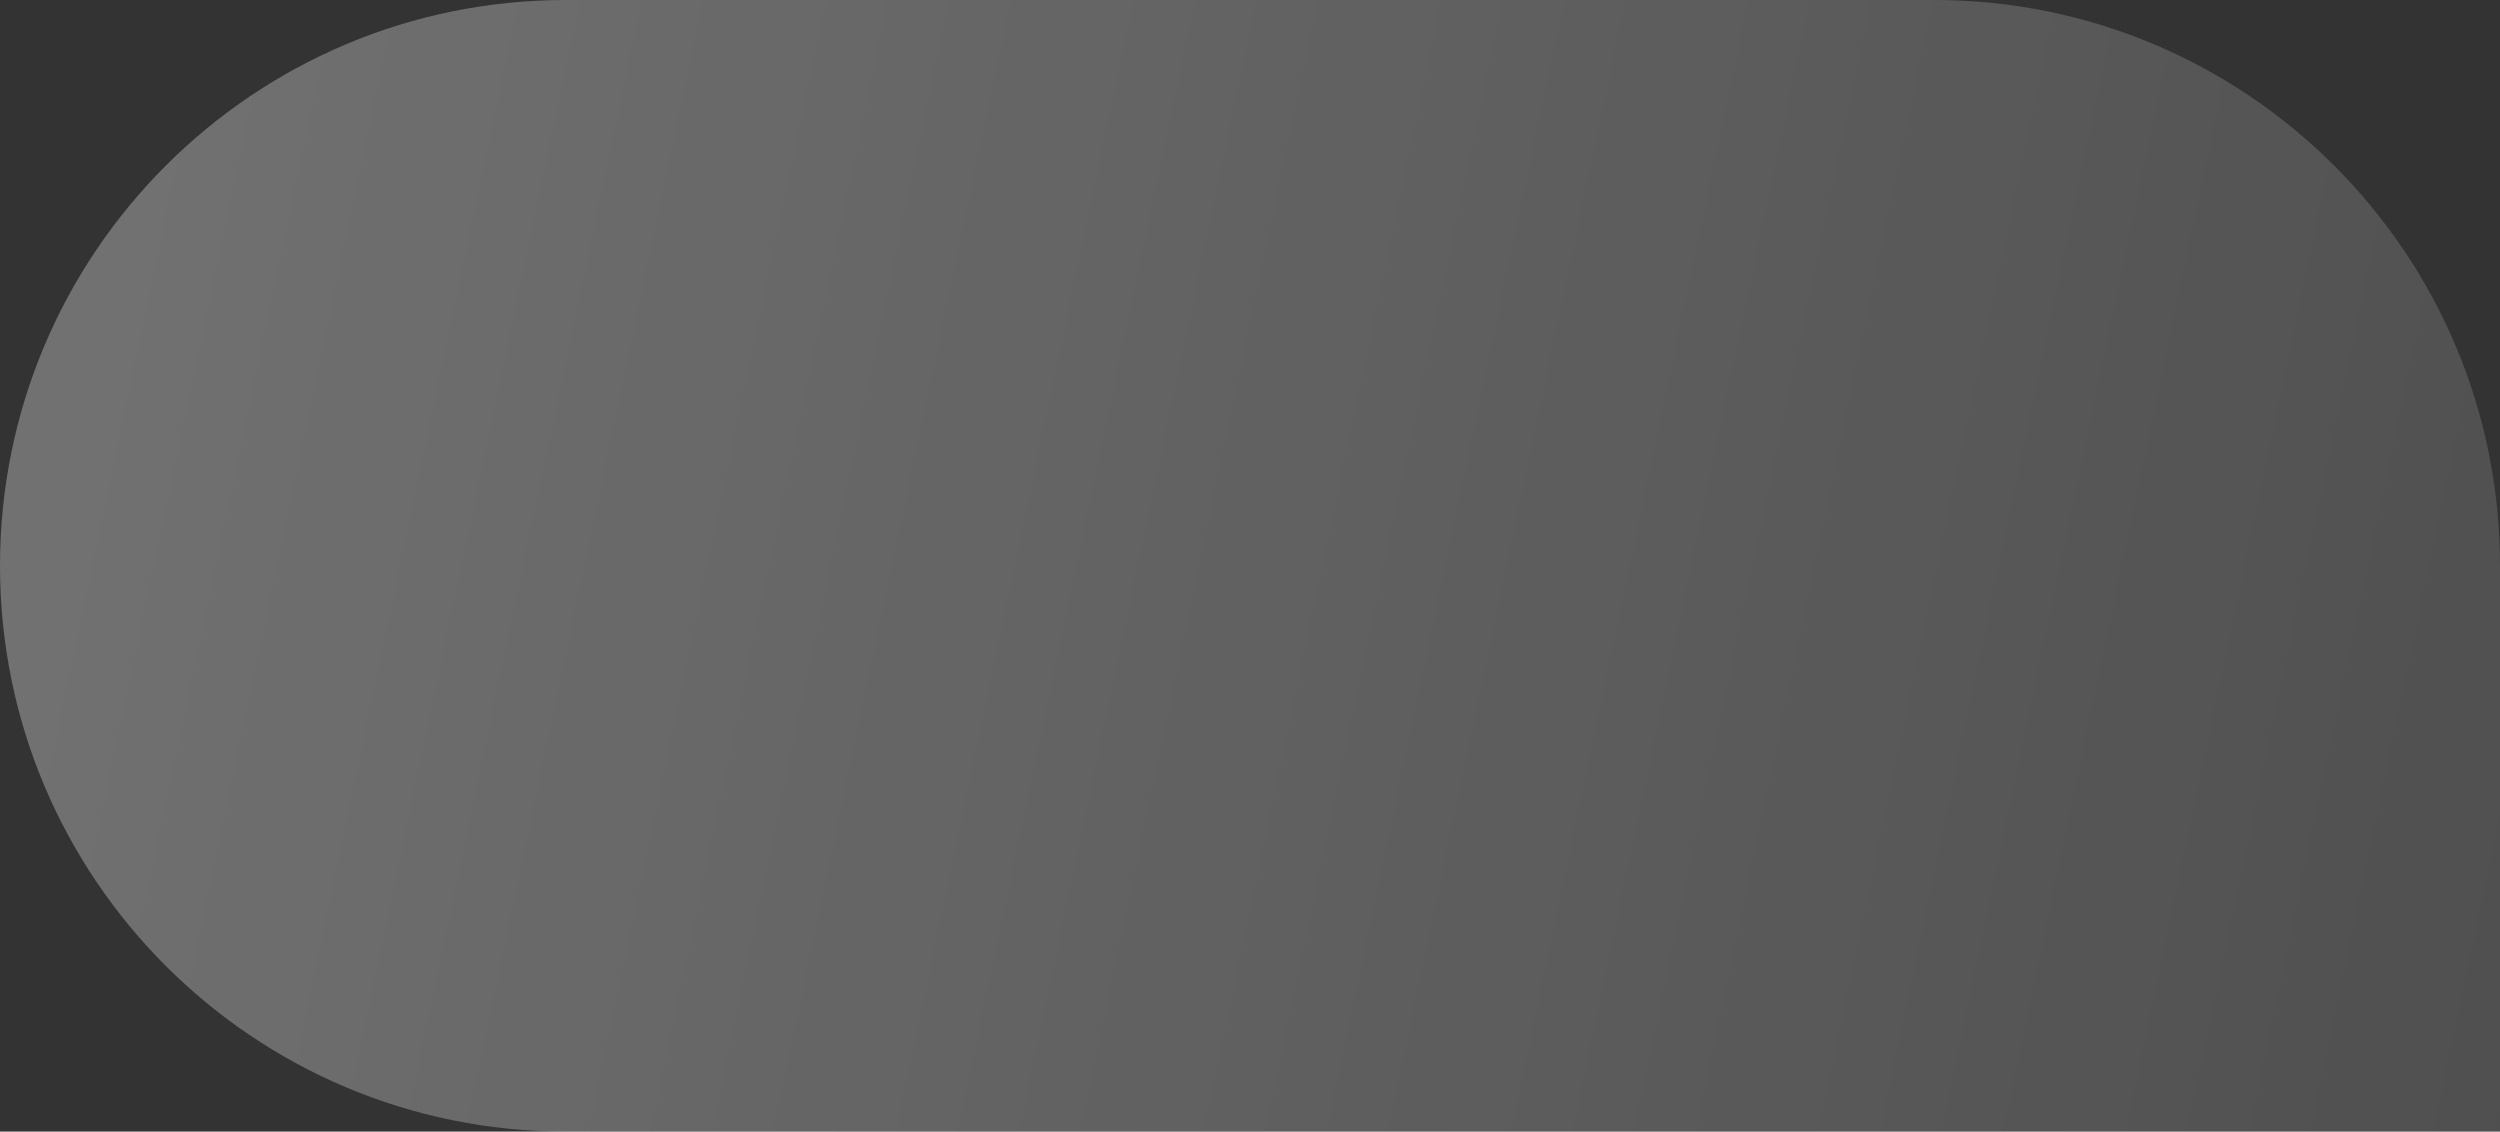 <svg width="95" height="43" viewBox="0 0 95 43" fill="none" xmlns="http://www.w3.org/2000/svg">
<rect x="0" y="0" width="95" height="43" fill="#333333" stroke="none"/>
<path opacity="0.3" d="M0 21.5C0 9.626 9.626 0 21.5 0H73.5C85.374 0 95 9.626 95 21.5V43H21.5C9.626 43 0 33.374 0 21.5V21.5Z" fill="url(#paint0_linear_2353_239)"/>
<defs>
<linearGradient id="paint0_linear_2353_239" x1="7.242" y1="3.729" x2="178.418" y2="39.666" gradientUnits="userSpaceOnUse">
<stop stop-color="white"/>
<stop offset="1" stop-color="white" stop-opacity="0"/>
</linearGradient>
</defs>
</svg>
